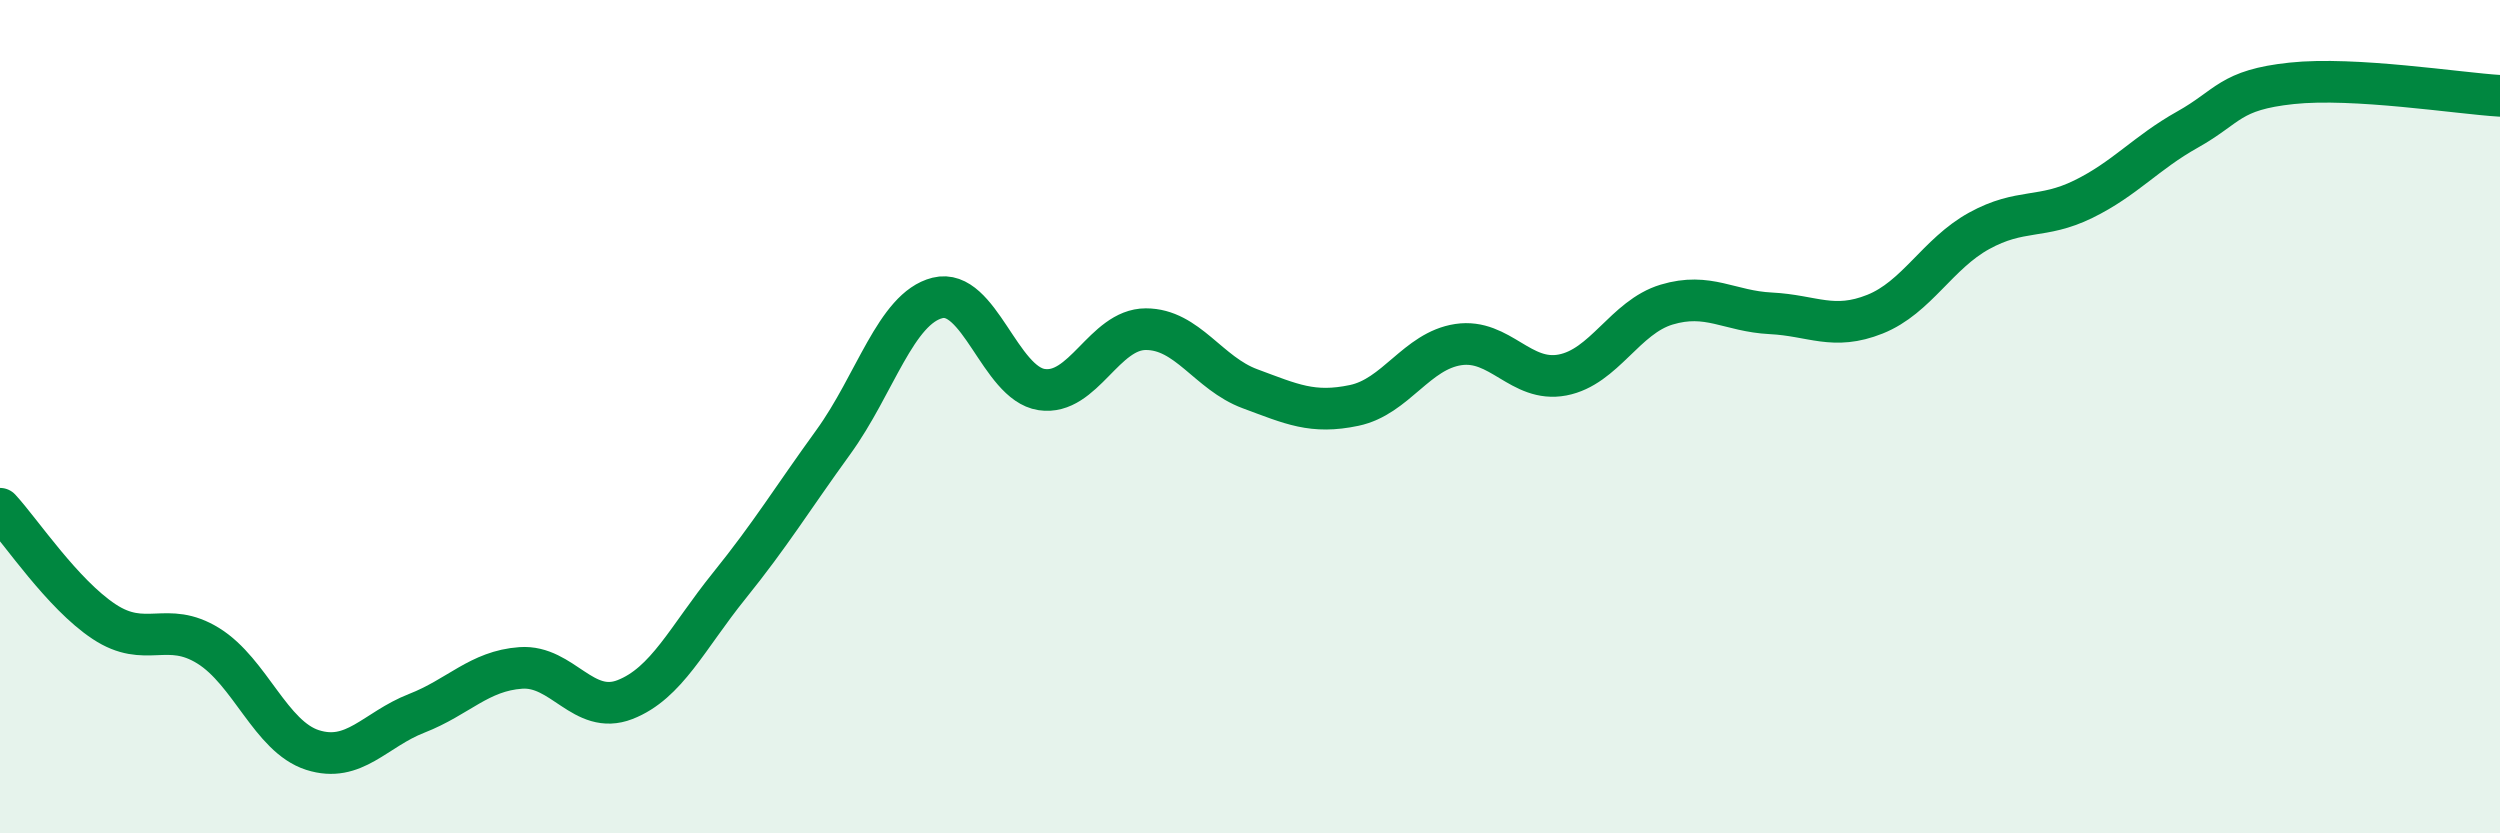 
    <svg width="60" height="20" viewBox="0 0 60 20" xmlns="http://www.w3.org/2000/svg">
      <path
        d="M 0,12.21 C 0.5,12.75 1.5,14.26 2.5,14.92 C 3.5,15.58 4,14.88 5,15.5 C 6,16.12 6.5,17.68 7.5,18 C 8.5,18.32 9,17.51 10,17.12 C 11,16.73 11.5,16.1 12.5,16.03 C 13.5,15.96 14,17.18 15,16.79 C 16,16.4 16.5,15.3 17.5,14.06 C 18.5,12.82 19,11.99 20,10.61 C 21,9.23 21.5,7.4 22.5,7.15 C 23.5,6.9 24,9.2 25,9.35 C 26,9.5 26.5,7.9 27.5,7.9 C 28.5,7.9 29,8.96 30,9.33 C 31,9.7 31.5,9.94 32.5,9.73 C 33.5,9.52 34,8.42 35,8.27 C 36,8.12 36.5,9.19 37.5,9 C 38.5,8.81 39,7.61 40,7.31 C 41,7.01 41.5,7.47 42.5,7.52 C 43.5,7.57 44,7.94 45,7.54 C 46,7.14 46.5,6.09 47.5,5.54 C 48.5,4.99 49,5.27 50,4.78 C 51,4.29 51.5,3.67 52.5,3.11 C 53.5,2.55 53.5,2.16 55,2 C 56.5,1.84 59,2.24 60,2.3L60 20L0 20Z"
        fill="#008740"
        opacity="0.1"
        stroke-linecap="round"
        stroke-linejoin="round"
      />
      <path
        d="M 0,12.21 C 0.5,12.75 1.5,14.26 2.5,14.92 C 3.5,15.58 4,14.88 5,15.5 C 6,16.12 6.5,17.68 7.5,18 C 8.5,18.32 9,17.51 10,17.12 C 11,16.73 11.5,16.1 12.5,16.03 C 13.5,15.96 14,17.18 15,16.79 C 16,16.4 16.5,15.3 17.5,14.06 C 18.5,12.82 19,11.99 20,10.61 C 21,9.23 21.5,7.4 22.5,7.15 C 23.5,6.9 24,9.2 25,9.35 C 26,9.5 26.5,7.9 27.5,7.9 C 28.5,7.9 29,8.96 30,9.33 C 31,9.7 31.5,9.94 32.5,9.73 C 33.5,9.52 34,8.42 35,8.27 C 36,8.12 36.5,9.19 37.5,9 C 38.5,8.81 39,7.61 40,7.31 C 41,7.01 41.5,7.47 42.5,7.52 C 43.5,7.57 44,7.94 45,7.54 C 46,7.14 46.5,6.09 47.5,5.54 C 48.5,4.99 49,5.27 50,4.78 C 51,4.29 51.5,3.67 52.5,3.11 C 53.5,2.55 53.5,2.16 55,2 C 56.5,1.84 59,2.24 60,2.3"
        stroke="#008740"
        stroke-width="1"
        fill="none"
        stroke-linecap="round"
        stroke-linejoin="round"
      />
    </svg>
  